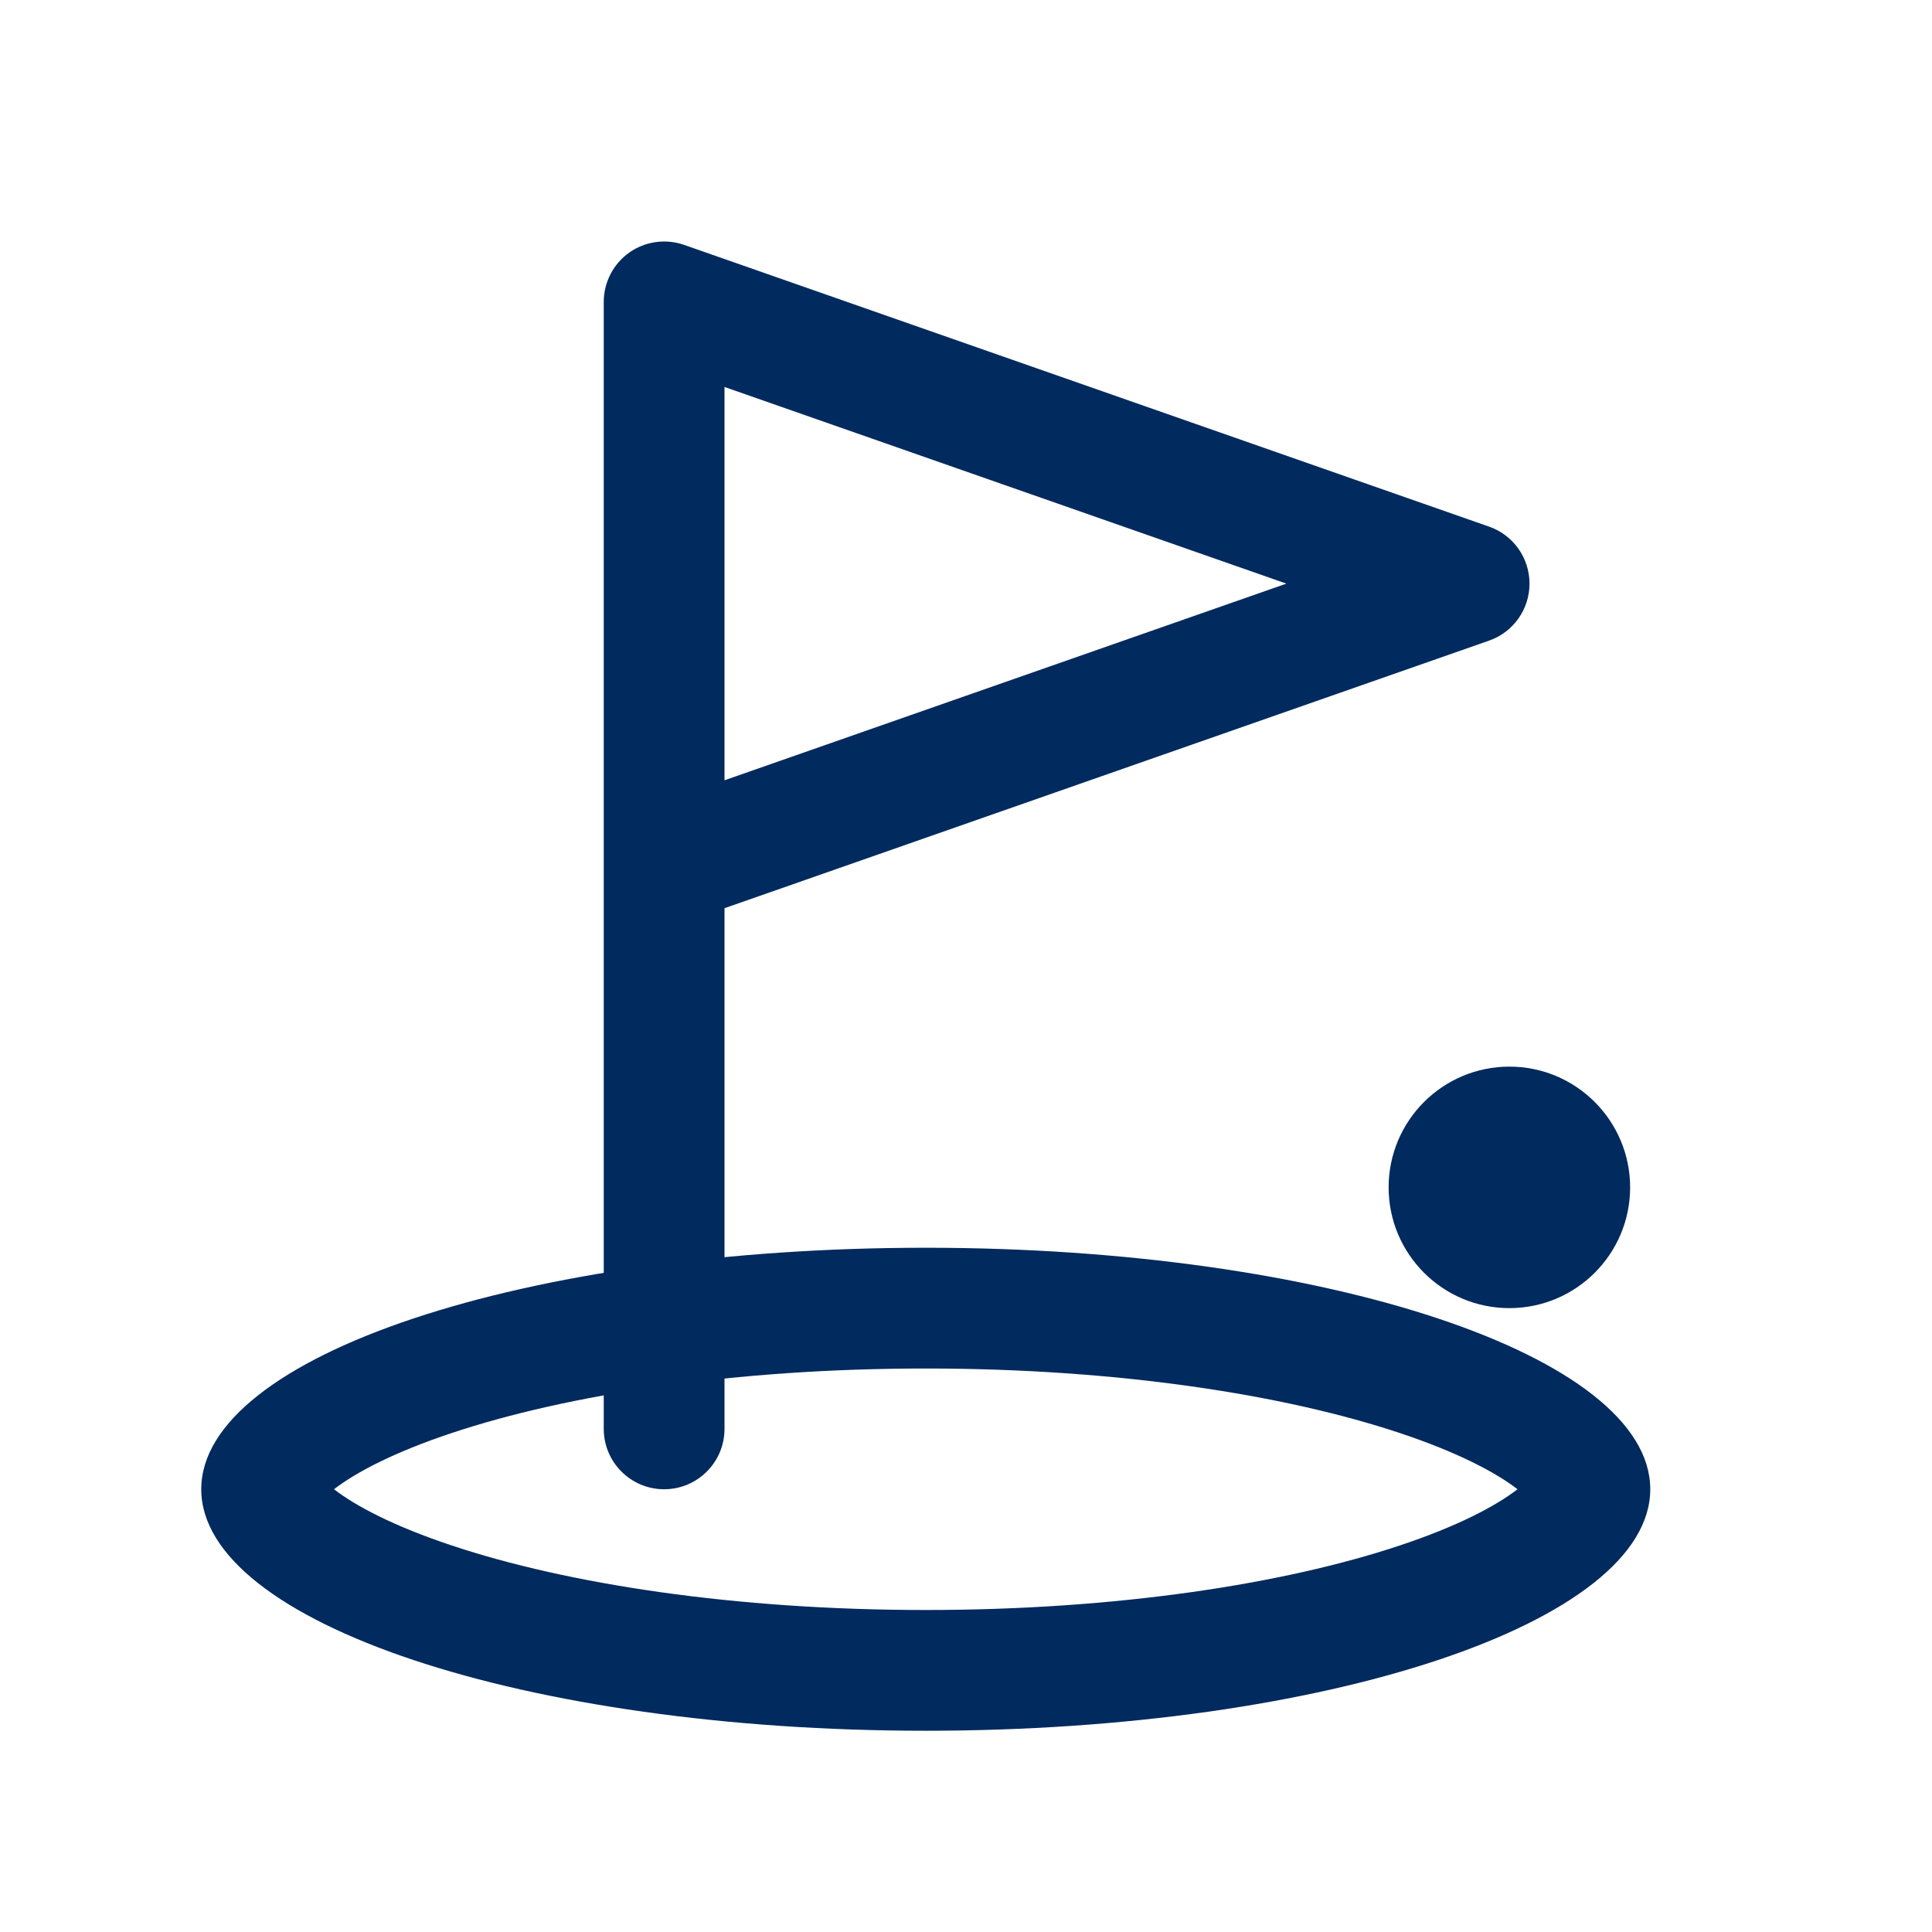 <?xml version="1.0" encoding="utf-8"?>
<svg xmlns="http://www.w3.org/2000/svg" fill="none" height="24" viewBox="0 0 24 24" width="24">
<path clip-rule="evenodd" d="M7.816 3.138C8.014 2.998 8.268 2.962 8.498 3.042L18.498 6.542C18.799 6.647 19 6.931 19 7.25C19 7.569 18.799 7.853 18.498 7.958L9 11.282V17.75C9 18.164 8.664 18.5 8.25 18.5C7.836 18.5 7.5 18.164 7.5 17.75V3.75C7.5 3.507 7.618 3.279 7.816 3.138ZM9 9.693L15.98 7.25L9 4.807V9.693Z" fill="#012A5E" fill-rule="evenodd"/>
<path clip-rule="evenodd" d="M19.039 18.32C19.039 18.32 19.037 18.323 19.033 18.33C19.036 18.323 19.039 18.32 19.039 18.32ZM18.851 18.5C18.581 18.291 18.105 18.04 17.39 17.802C15.951 17.322 13.869 17 11.5 17C9.131 17 7.049 17.322 5.61 17.802C4.895 18.04 4.419 18.291 4.149 18.5C4.419 18.709 4.895 18.96 5.61 19.198C7.049 19.678 9.131 20 11.5 20C13.869 20 15.951 19.678 17.39 19.198C18.105 18.96 18.581 18.709 18.851 18.5ZM3.961 18.32C3.961 18.32 3.964 18.323 3.967 18.33C3.963 18.323 3.961 18.32 3.961 18.32ZM3.961 18.68C3.961 18.68 3.963 18.677 3.967 18.67C3.964 18.677 3.961 18.68 3.961 18.68ZM19.033 18.67C19.038 18.677 19.039 18.68 19.039 18.68C19.039 18.68 19.036 18.677 19.033 18.67ZM11.5 21.5C16.471 21.5 20.5 20.157 20.5 18.5C20.5 16.843 16.471 15.5 11.5 15.5C6.529 15.5 2.5 16.843 2.5 18.5C2.5 20.157 6.529 21.5 11.5 21.5Z" fill="#012A5E" fill-rule="evenodd"/>
<path clip-rule="evenodd" d="M17.25 14.75C17.25 13.922 17.922 13.25 18.75 13.25C19.578 13.25 20.25 13.922 20.25 14.75C20.25 15.578 19.578 16.25 18.75 16.25C17.922 16.25 17.25 15.578 17.25 14.75Z" fill="#012A5E" fill-rule="evenodd"/>
</svg>
